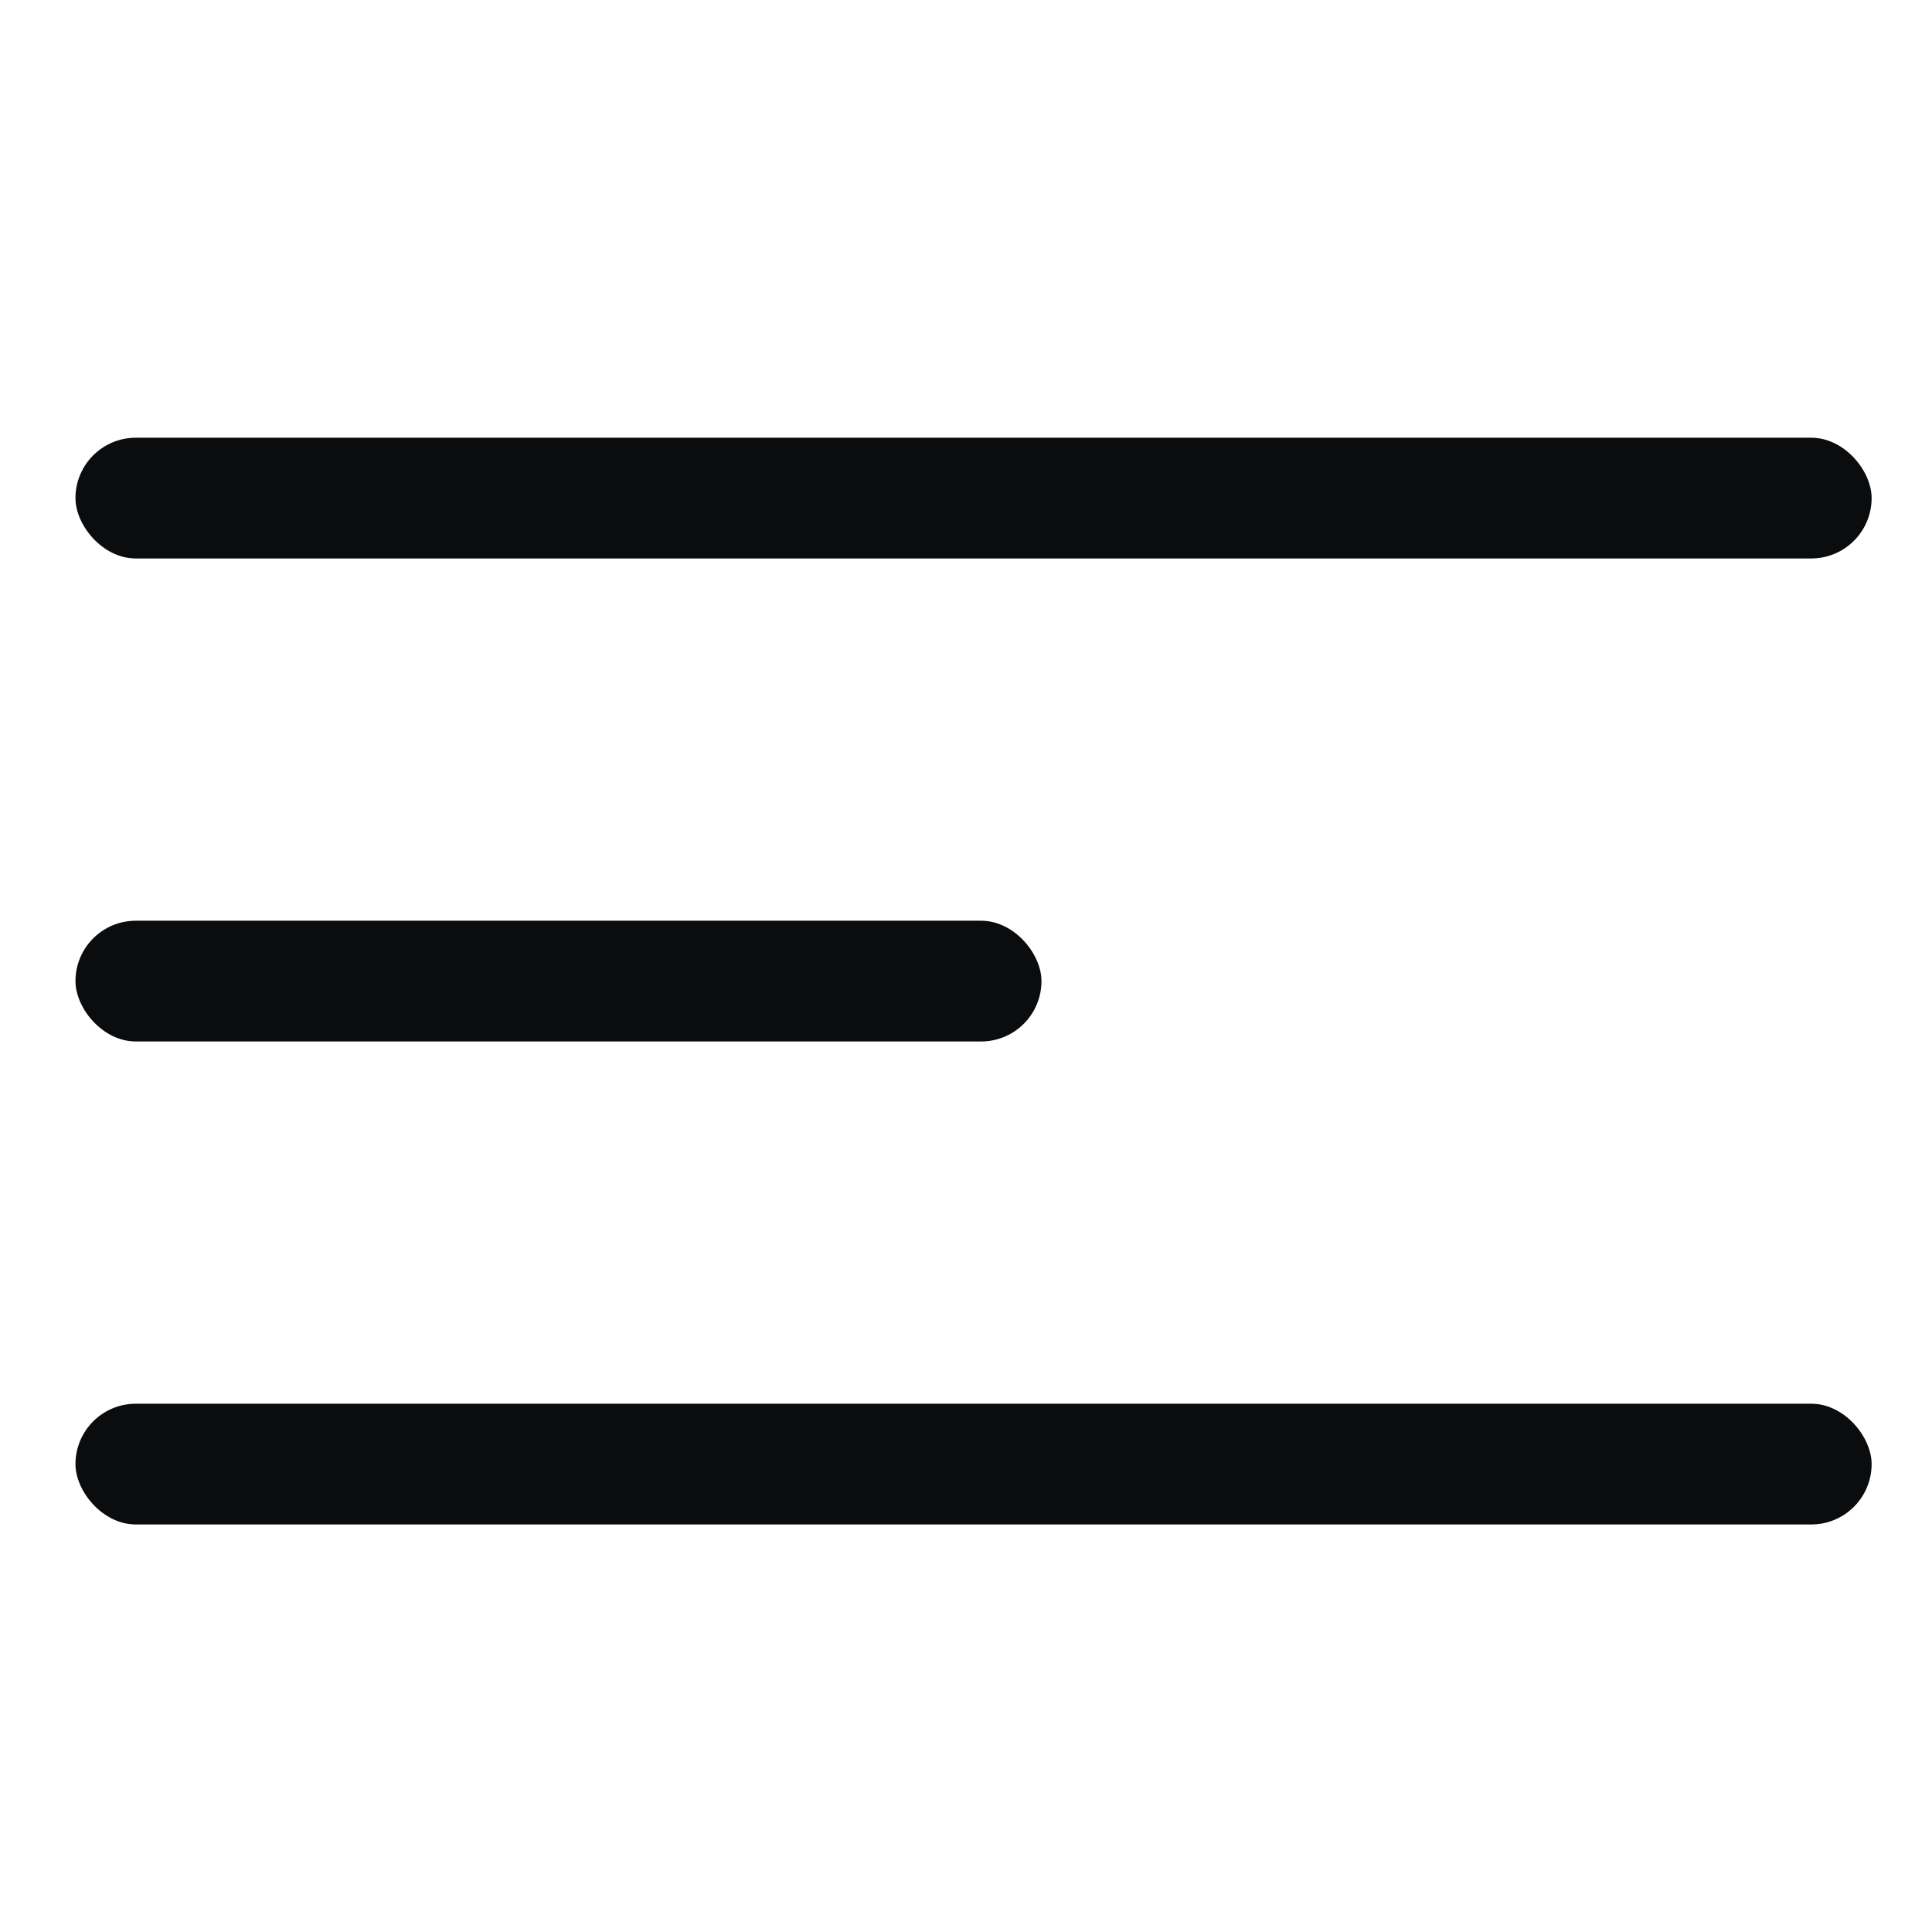 <?xml version="1.0" encoding="UTF-8"?> <svg xmlns="http://www.w3.org/2000/svg" width="128" height="128" viewBox="0 0 128 128" fill="none"> <rect x="5" y="29" width="119" height="8" rx="4" fill="#0B0C0D"></rect> <rect x="5" y="61" width="64" height="8" rx="4" fill="#0B0C0D"></rect> <rect x="5" y="93" width="119" height="8" rx="4" fill="#0B0C0D"></rect> </svg> 